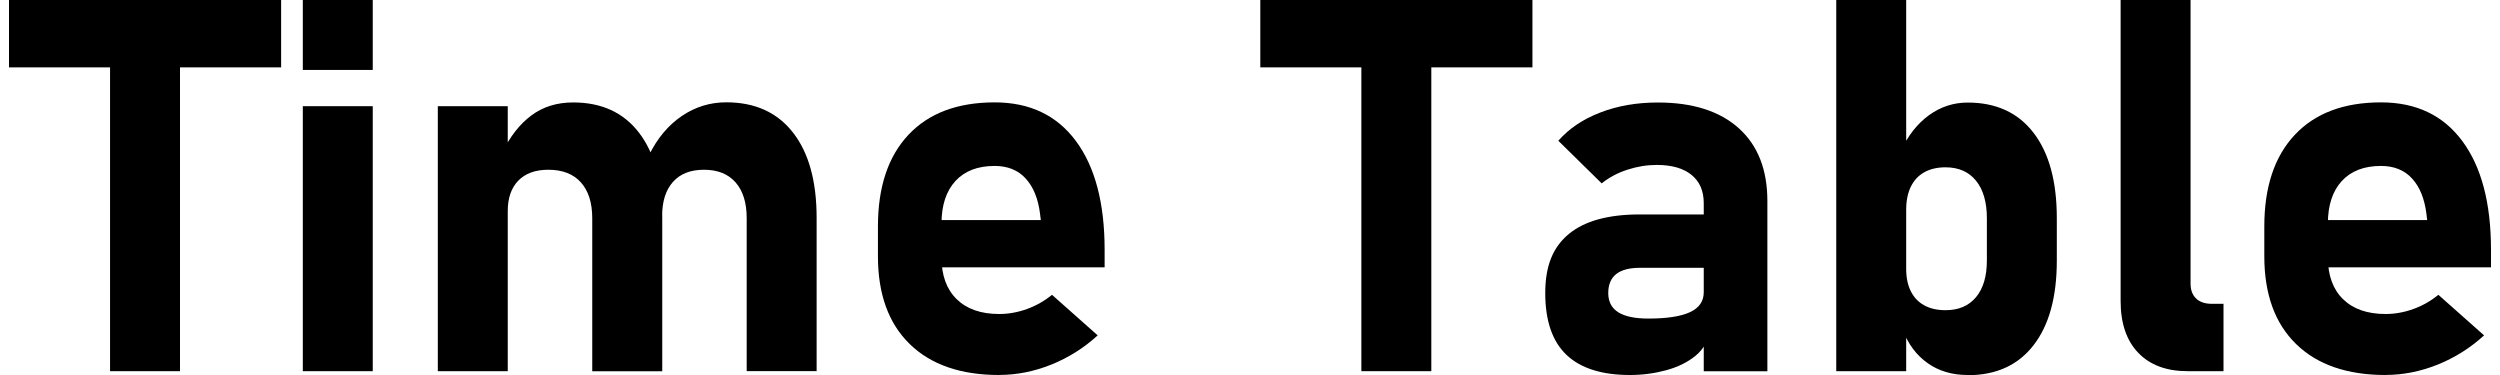 <?xml version="1.0" encoding="UTF-8"?><svg id="_レイヤー_1" xmlns="http://www.w3.org/2000/svg" viewBox="0 0 400 60"><path d="m1.44,10.78V0h43.54v10.78H1.44Zm16.17,48.6V4.86h11.19v54.53h-11.19Z" style="stroke-width:0px;"/><path d="m48.45,11.19V0h11.19v11.19h-11.19Zm0,48.2V16.99h11.19v42.4h-11.19Z" style="stroke-width:0px;"/><path d="m70.05,59.39V16.99h11.19v42.4h-11.19Zm24.71,0v-24.47c0-2.48-.61-4.39-1.82-5.74-1.21-1.35-2.95-2.02-5.21-2.02-2.07,0-3.67.58-4.8,1.74-1.13,1.16-1.69,2.78-1.69,4.88l-.86-9.39c1.23-2.56,2.77-4.53,4.64-5.92,1.86-1.39,4.09-2.08,6.68-2.08,4.55,0,8.06,1.61,10.54,4.84,2.48,3.23,3.72,7.78,3.72,13.66v24.51h-11.19Zm24.71,0v-24.47c0-2.48-.59-4.39-1.78-5.74s-2.87-2.02-5.05-2.02-3.81.65-4.96,1.94c-1.16,1.29-1.74,3.12-1.74,5.49l-2.08-9.8c1.33-2.7,3.08-4.77,5.23-6.23,2.15-1.46,4.52-2.19,7.11-2.19,4.6,0,8.16,1.61,10.68,4.84,2.52,3.23,3.78,7.78,3.78,13.66v24.51h-11.19Z" style="stroke-width:0px;"/><path d="m159.87,60c-6.15,0-10.93-1.65-14.32-4.96-3.39-3.31-5.08-7.99-5.08-14.03v-4.78c0-6.32,1.63-11.2,4.88-14.66,3.25-3.46,7.85-5.19,13.79-5.19,5.61,0,9.95,2.06,13.01,6.19,3.06,4.12,4.59,9.93,4.59,17.42v2.78h-29v-7.56h18.79l-.12-.98c-.3-2.42-1.06-4.31-2.29-5.66s-2.89-2.02-4.98-2.02c-2.7,0-4.79.8-6.27,2.41-1.48,1.61-2.23,3.88-2.23,6.82v5.39c0,2.89.81,5.12,2.43,6.7,1.62,1.58,3.89,2.37,6.8,2.37,1.5,0,2.98-.27,4.45-.8,1.47-.53,2.8-1.29,4-2.27l7.31,6.49c-2.21,2.02-4.68,3.57-7.43,4.68-2.75,1.1-5.53,1.65-8.33,1.65Z" style="stroke-width:0px;"/><path d="m201.65,10.78V0h43.54v10.78h-43.54Zm16.17,48.6V4.86h11.19v54.53h-11.19Z" style="stroke-width:0px;"/><path d="m260.8,60c-4.52,0-7.91-1.08-10.17-3.23-2.26-2.15-3.39-5.45-3.39-9.88s1.26-7.37,3.78-9.46c2.52-2.08,6.3-3.12,11.33-3.12h10.62l.57,8.54h-11.15c-1.69,0-2.95.33-3.8,1-.84.67-1.27,1.68-1.27,3.04s.54,2.42,1.61,3.08c1.08.67,2.68,1,4.8,1,2.97,0,5.19-.34,6.66-1.02,1.47-.68,2.21-1.74,2.21-3.19l.86,6.17c-.16,1.61-.89,2.93-2.16,3.98-1.28,1.05-2.85,1.82-4.72,2.33-1.87.5-3.79.76-5.78.76Zm11.8-.61v-26.88c0-1.96-.65-3.47-1.96-4.53-1.31-1.06-3.16-1.59-5.55-1.59-1.58,0-3.14.25-4.7.76-1.55.5-2.93,1.23-4.12,2.19l-6.94-6.82c1.69-1.93,3.92-3.44,6.7-4.51,2.78-1.08,5.85-1.61,9.23-1.61,5.58,0,9.9,1.38,12.95,4.12,3.05,2.75,4.57,6.63,4.57,11.64v27.24h-10.17Z" style="stroke-width:0px;"/><path d="m293.8,59.39V0h11.19v59.39h-11.19Zm21.03.61c-2.48,0-4.62-.63-6.41-1.9-1.8-1.27-3.13-3.06-4-5.37l.57-9.68c0,1.39.25,2.57.74,3.55.49.98,1.2,1.73,2.14,2.25s2.08.78,3.41.78c2.1,0,3.72-.69,4.88-2.08,1.16-1.39,1.74-3.35,1.74-5.88v-6.74c0-2.59-.58-4.59-1.74-6.02-1.16-1.43-2.78-2.14-4.88-2.14-1.33,0-2.47.27-3.41.8-.94.53-1.65,1.3-2.14,2.31-.49,1.01-.74,2.23-.74,3.68l-.86-9.39c1.14-2.48,2.65-4.39,4.51-5.74,1.87-1.35,3.93-2.02,6.19-2.02,4.55,0,8.06,1.61,10.54,4.84,2.48,3.23,3.72,7.78,3.72,13.66v6.78c0,5.83-1.24,10.34-3.72,13.54-2.48,3.2-5.99,4.8-10.54,4.8Z" style="stroke-width:0px;"/><path d="m350.49,0v45.38c0,1.01.29,1.8.88,2.37.58.57,1.42.86,2.51.86h1.88v10.78h-5.72c-3.4,0-6.04-.98-7.92-2.94-1.88-1.96-2.82-4.72-2.82-8.29V0h11.19Z" style="stroke-width:0px;"/><path d="m381.69,60c-6.15,0-10.93-1.65-14.32-4.96-3.39-3.31-5.08-7.99-5.08-14.03v-4.78c0-6.32,1.63-11.2,4.88-14.66,3.25-3.46,7.85-5.19,13.79-5.19,5.61,0,9.95,2.06,13.01,6.19,3.06,4.12,4.59,9.93,4.59,17.42v2.78h-29v-7.56h18.79l-.12-.98c-.3-2.42-1.06-4.31-2.29-5.66-1.23-1.35-2.89-2.02-4.98-2.02-2.7,0-4.79.8-6.27,2.41-1.48,1.61-2.23,3.88-2.23,6.82v5.39c0,2.89.81,5.12,2.43,6.7,1.62,1.58,3.89,2.37,6.8,2.37,1.5,0,2.98-.27,4.45-.8,1.47-.53,2.8-1.29,4-2.27l7.31,6.49c-2.21,2.02-4.68,3.57-7.43,4.68-2.75,1.1-5.53,1.65-8.33,1.65Z" style="stroke-width:0px;"/></svg>